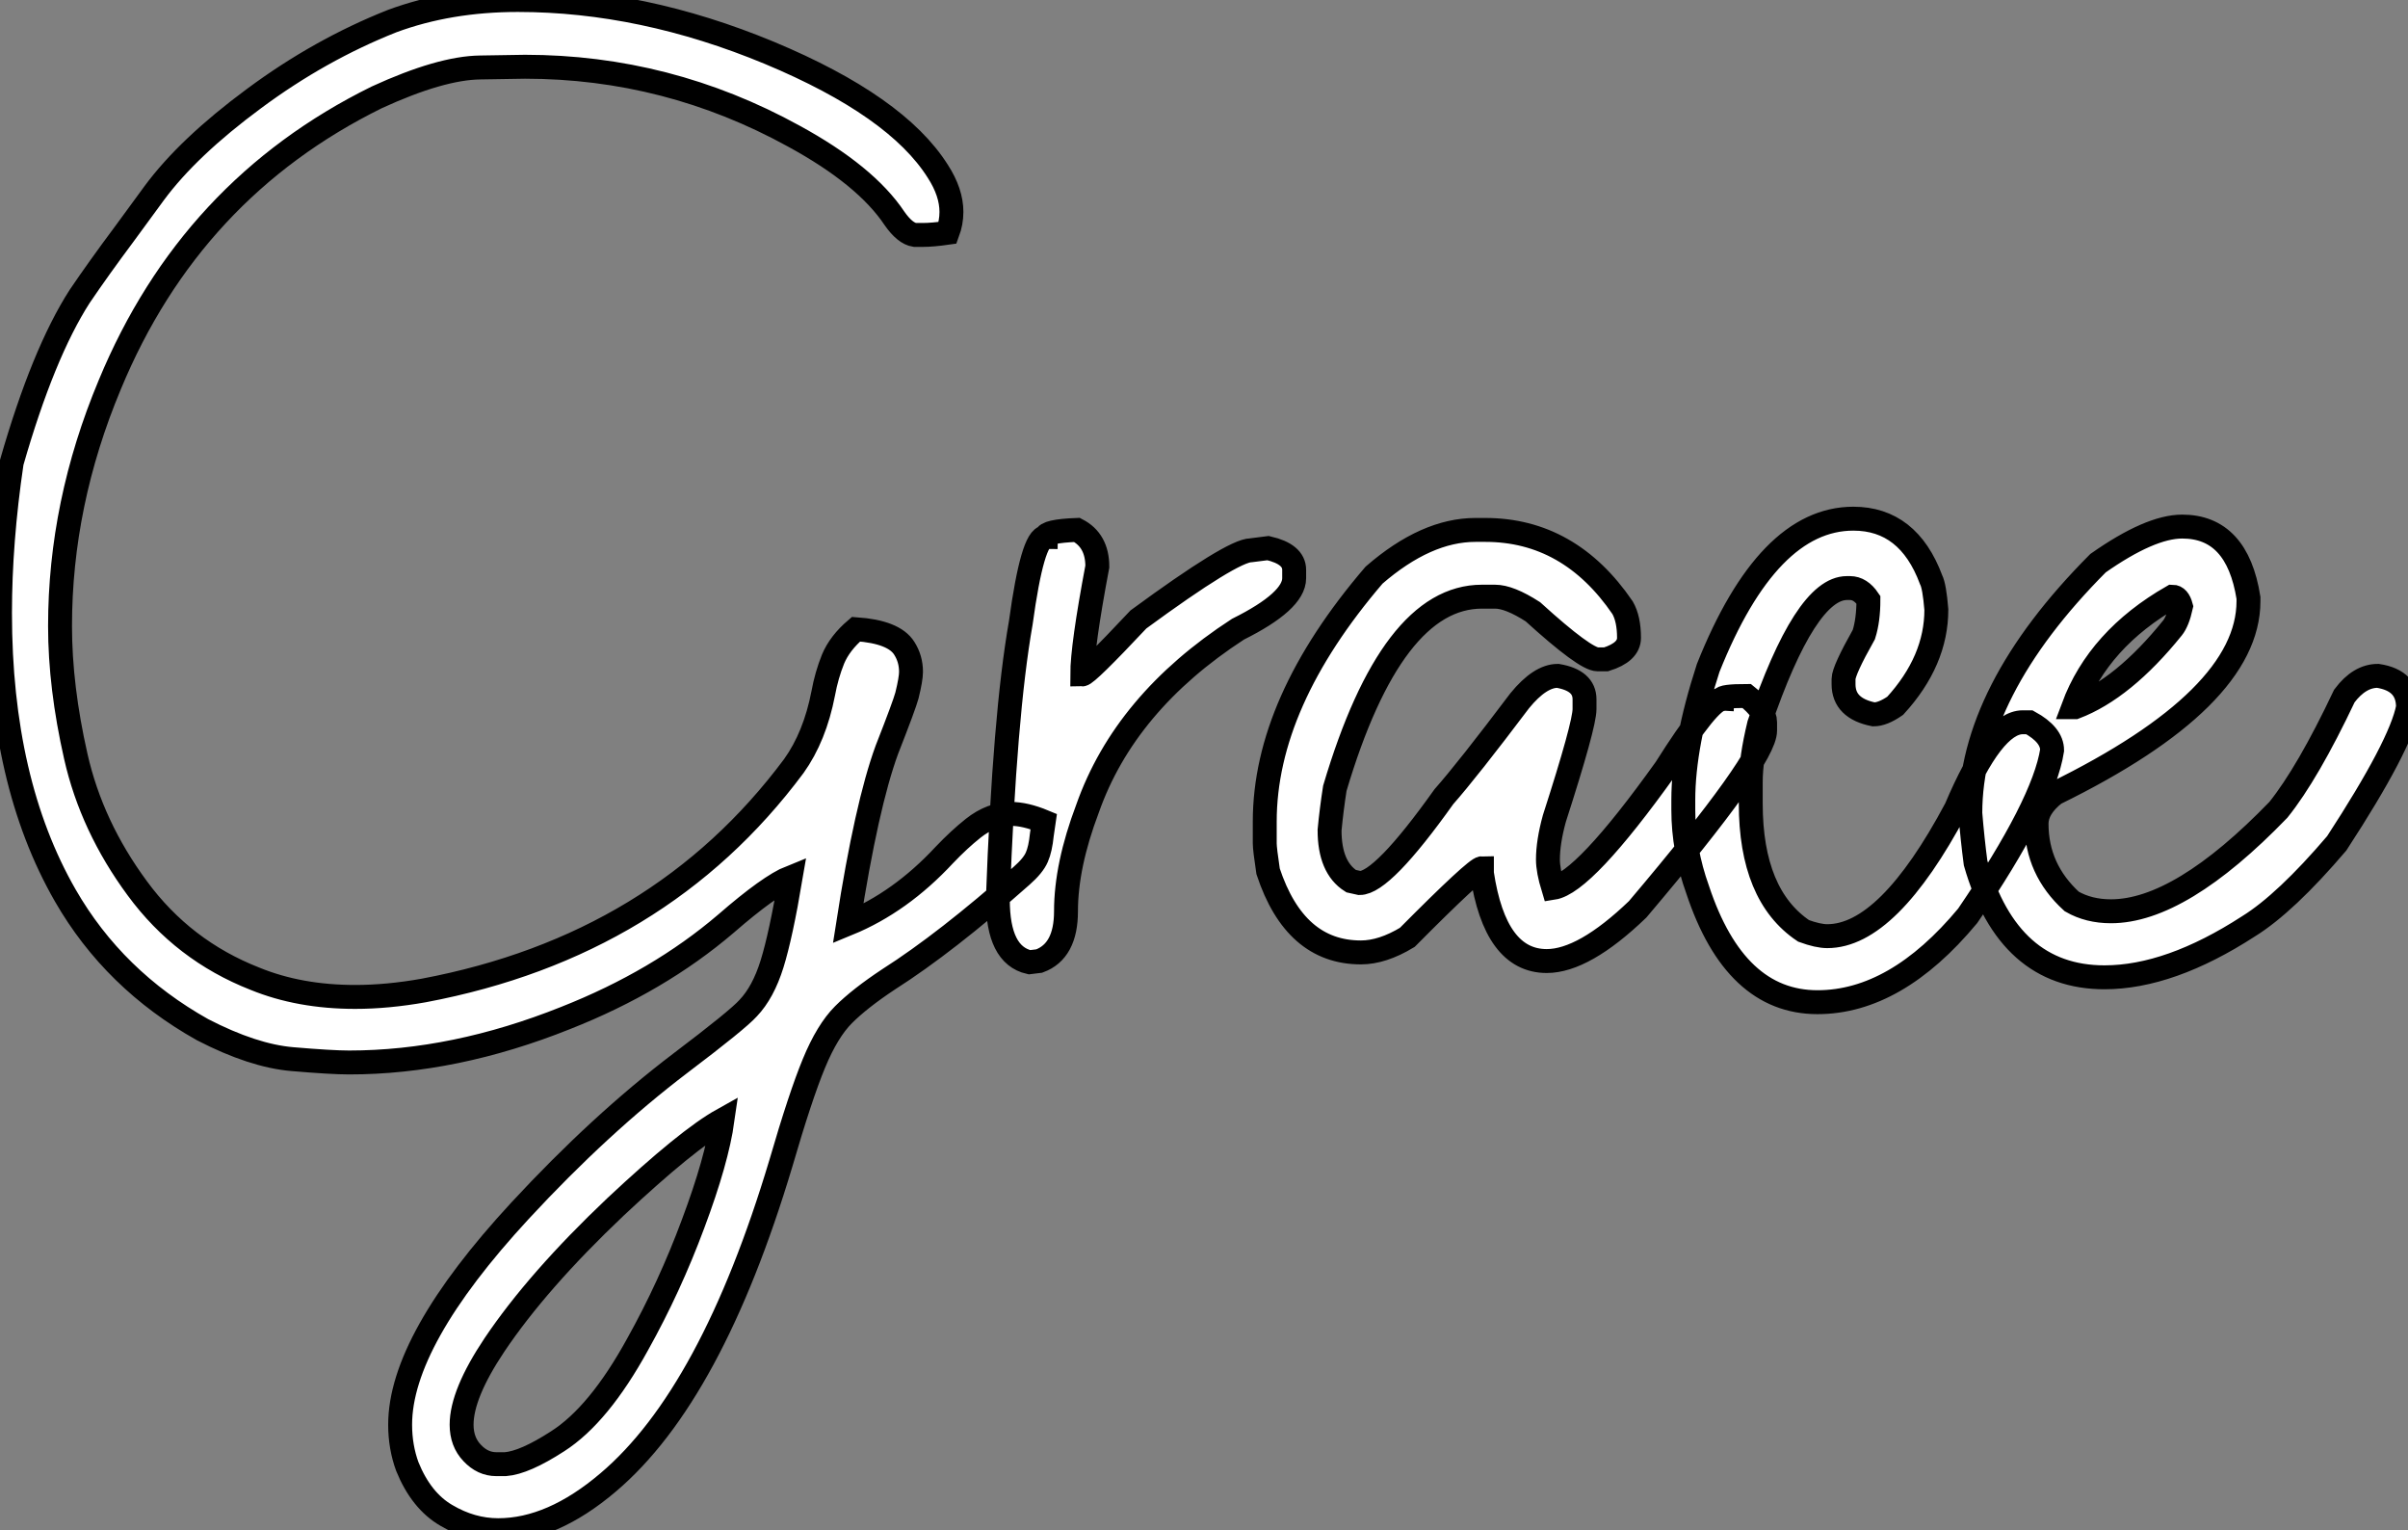 <?xml version="1.0" standalone="no"?>
<svg xmlns="http://www.w3.org/2000/svg" viewBox="1.815 -11.84 100.68 63.96"><rect x="1.815" y="-11.84" width="100.68" height="63.96" fill="#808080" stroke="none"/><path d="M23.02 24.12L23.02 24.12Q21.90 24.12 20.85 23.50Q19.80 22.89 19.22 21.46L19.22 21.46Q18.92 20.64 18.92 19.71L18.92 19.71Q18.92 16.19 23.93 10.77L23.93 10.77Q27.29 7.14 30.65 4.59L30.65 4.59Q33.03 2.79 33.47 2.30L33.47 2.30Q34.10 1.64 34.47 0.45Q34.84-0.74 35.25-3.17L35.25-3.17Q34.37-2.82 32.54-1.23L32.54-1.23Q29.72 1.18 25.84 2.71L25.84 2.71Q21.19 4.57 16.79 4.57L16.79 4.57Q16.05 4.57 14.41 4.43Q12.77 4.29 10.66 3.20L10.66 3.20Q6.95 1.12 4.92-2.41L4.92-2.41Q2.19-7.16 2.19-14.22L2.19-14.22Q2.19-17.20 2.68-20.51L2.68-20.51Q3.99-25.07 5.52-27.45L5.52-27.45Q6.32-28.63 7.38-30.05L7.38-30.05L8.64-31.77Q10.06-33.69 12.81-35.72Q15.56-37.76 18.59-38.96L18.59-38.96Q20.97-39.84 23.84-39.84L23.84-39.84Q29.04-39.84 34.36-37.63Q39.68-35.41 41.40-32.68L41.40-32.68Q41.97-31.80 41.97-30.98L41.97-30.98Q41.97-30.54 41.81-30.11L41.81-30.11Q41.18-30.02 40.77-30.02L40.77-30.02L40.44-30.02Q40.03-30.08 39.59-30.71L39.59-30.71Q38.39-32.51 35.38-34.15L35.38-34.15Q30.11-37.05 24.14-37.05L24.14-37.05Q23.93-37.05 22.27-37.02Q20.62-37.00 17.94-35.77L17.94-35.77Q10.17-31.94 6.78-23.76L6.78-23.76Q4.70-18.79 4.70-13.67L4.70-13.67Q4.70-11.13 5.36-8.22Q6.02-5.30 7.93-2.71Q9.84-0.11 12.85 1.07L12.85 1.07Q14.71 1.83 17.04 1.83L17.04 1.83Q18.40 1.83 19.91 1.56L19.91 1.56Q29.78-0.30 35.38-7.82L35.38-7.82Q36.26-9.05 36.61-10.86L36.61-10.86Q36.75-11.62 37.02-12.29Q37.30-12.96 37.98-13.54L37.98-13.54Q39.57-13.43 40.00-12.74L40.00-12.74Q40.28-12.30 40.28-11.76L40.28-11.76Q40.28-11.46 40.11-10.77L40.11-10.77Q40.00-10.36 39.27-8.50L39.27-8.50Q38.42-6.18 37.65-1.23L37.65-1.23Q39.84-2.13 41.67-4.10L41.67-4.10Q42.30-4.76 42.88-5.22L42.88-5.22Q43.64-5.82 44.46-5.82L44.46-5.82Q45.06-5.82 45.83-5.50L45.83-5.50L45.75-4.95Q45.69-4.35 45.54-4.01Q45.39-3.66 44.90-3.23L44.90-3.23Q41.75-0.44 39.35 1.09L39.35 1.09Q38.14 1.89 37.46 2.57Q36.78 3.25 36.22 4.61Q35.66 5.96 34.84 8.78L34.84 8.78Q31.94 18.46 27.62 22.12L27.62 22.12Q25.27 24.12 23.02 24.12ZM22.94 21.36L23.32 21.36Q24.12 21.30 25.51 20.40L25.51 20.40Q27.23 19.30 28.85 16.35L28.85 16.35Q30.19 13.95 31.17 11.31Q32.16 8.67 32.40 6.97L32.40 6.97Q30.93 7.79 27.92 10.61L27.92 10.61Q24.66 13.70 22.86 16.38L22.86 16.38Q21.49 18.43 21.49 19.71L21.49 19.71Q21.49 20.43 21.93 20.89Q22.37 21.36 22.94 21.36L22.94 21.36ZM45.64 0.33L45.23 0.38Q43.91 0.08 43.91-2.24L43.91-2.24Q44.19-9.95 44.87-13.81L44.87-13.81Q45.36-17.39 45.91-17.39L45.91-17.39Q45.91-17.64 47.22-17.69L47.22-17.69Q48.07-17.25 48.07-16.16L48.07-16.16Q47.44-12.82 47.44-11.65L47.44-11.65Q47.63-11.65 49.79-13.95L49.79-13.95Q53.73-16.84 54.50-16.84L54.50-16.84L55.21-16.93Q56.30-16.68 56.30-16.02L56.30-16.02L56.30-15.67Q56.30-14.71 53.95-13.54L53.95-13.54Q49.22-10.47 47.66-6.04L47.66-6.04Q46.76-3.66 46.76-1.75L46.76-1.75Q46.76-0.08 45.64 0.33L45.64 0.33ZM66.86 0.33L66.86 0.33Q64.70 0.33 64.15-3.34L64.15-3.34L64.15-3.55Q63.90-3.55 61.03-0.66L61.03-0.66Q59.99-0.03 59.09-0.03L59.09-0.03Q56.33-0.03 55.21-3.42L55.21-3.42Q55.07-4.35 55.07-4.59L55.07-4.59L55.07-5.50Q55.07-10.47 59.64-15.80L59.64-15.80Q61.82-17.69 63.88-17.69L63.88-17.69L64.29-17.69Q67.81-17.69 70.03-14.44L70.03-14.44Q70.30-13.97 70.30-13.18L70.30-13.18Q70.30-12.58 69.34-12.28L69.34-12.28L68.99-12.28Q68.47-12.28 66.28-14.27L66.28-14.27Q65.30-14.90 64.70-14.90L64.70-14.90L64.15-14.90Q60.38-14.90 58.00-6.89L58.00-6.89Q57.86-5.99 57.78-5.14L57.78-5.14Q57.78-3.58 58.68-3.01L58.68-3.01L59.04-2.93Q59.99-2.93 62.56-6.54L62.56-6.54Q63.55-7.66 65.73-10.55L65.73-10.55Q66.58-11.59 67.32-11.59L67.32-11.59Q68.44-11.40 68.44-10.61L68.44-10.61L68.44-10.20Q68.44-9.54 67.18-5.63L67.18-5.63Q66.91-4.65 66.91-3.91L66.91-3.91Q66.91-3.45 67.13-2.73L67.13-2.73Q68.41-2.93 71.83-7.71L71.83-7.71Q73.66-10.61 74.18-10.61L74.18-10.61Q74.18-10.75 75.22-10.75L75.22-10.75Q75.99-10.14 75.99-9.65L75.99-9.65L75.99-9.30Q75.99-8.12 70.66-1.83L70.66-1.83Q68.41 0.33 66.86 0.33ZM78.18 2.05L78.18 2.05Q74.73 2.05 73.17-2.65L73.17-2.65Q72.57-4.32 72.57-5.99L72.57-5.99L72.57-6.40Q72.57-8.72 73.61-11.92L73.61-11.92Q76.10-18.16 79.68-18.16L79.68-18.16Q81.98-18.16 82.93-15.61L82.93-15.61Q83.07-15.34 83.15-14.36L83.15-14.36Q83.15-12.22 81.43-10.34L81.43-10.34Q80.91-9.98 80.53-9.98L80.53-9.98Q79.27-10.23 79.27-11.24L79.27-11.24L79.27-11.46Q79.27-11.81 80.12-13.32L80.12-13.32Q80.31-13.92 80.31-14.77L80.31-14.77Q79.98-15.26 79.54-15.26L79.54-15.26L79.41-15.26Q77.68-15.26 75.74-9.57L75.74-9.57Q75.39-8.12 75.39-7.16L75.39-7.16L75.39-6.26Q75.39-2.41 77.60-0.93L77.60-0.93Q78.20-0.71 78.59-0.71L78.59-0.71Q81.13-0.71 83.97-6.04L83.97-6.04Q85.50-9.65 86.76-9.65L86.76-9.65L87.04-9.65Q87.99-9.13 87.99-8.48L87.99-8.48Q87.64-6.23 84.46-1.56L84.46-1.56Q81.46 2.05 78.18 2.05ZM90.18 1.01L90.18 1.01Q86.16 1.01 84.79-3.77L84.79-3.77Q84.66-4.76 84.57-5.85L84.57-5.85Q84.57-10.94 89.91-16.30L89.91-16.30Q92.09-17.83 93.43-17.83L93.43-17.83Q95.73-17.83 96.20-14.85L96.20-14.85L96.20-14.71Q96.20-10.64 88.10-6.67L88.10-6.67Q87.34-6.07 87.34-5.41L87.34-5.41Q87.34-3.50 88.81-2.16L88.81-2.16Q89.52-1.75 90.45-1.75L90.45-1.75Q93.35-1.75 97.45-5.99L97.45-5.99Q98.68-7.52 100.21-10.75L100.21-10.75Q100.84-11.59 101.61-11.59L101.61-11.59Q102.87-11.40 102.87-10.28L102.87-10.28Q102.57-8.70 99.89-4.59L99.89-4.59Q97.75-2.08 96.20-1.12L96.20-1.12Q92.91 1.01 90.18 1.01ZM88.87-10.28L88.95-10.28Q90.97-11.05 93.02-13.59L93.02-13.59Q93.24-13.86 93.38-14.49L93.38-14.49Q93.27-14.90 93.02-14.90L93.02-14.90Q89.93-13.13 88.87-10.28L88.87-10.28Z" fill="white" stroke="black" transform="translate(0 0) scale(1 1) translate(-0.375 28)"/></svg>
